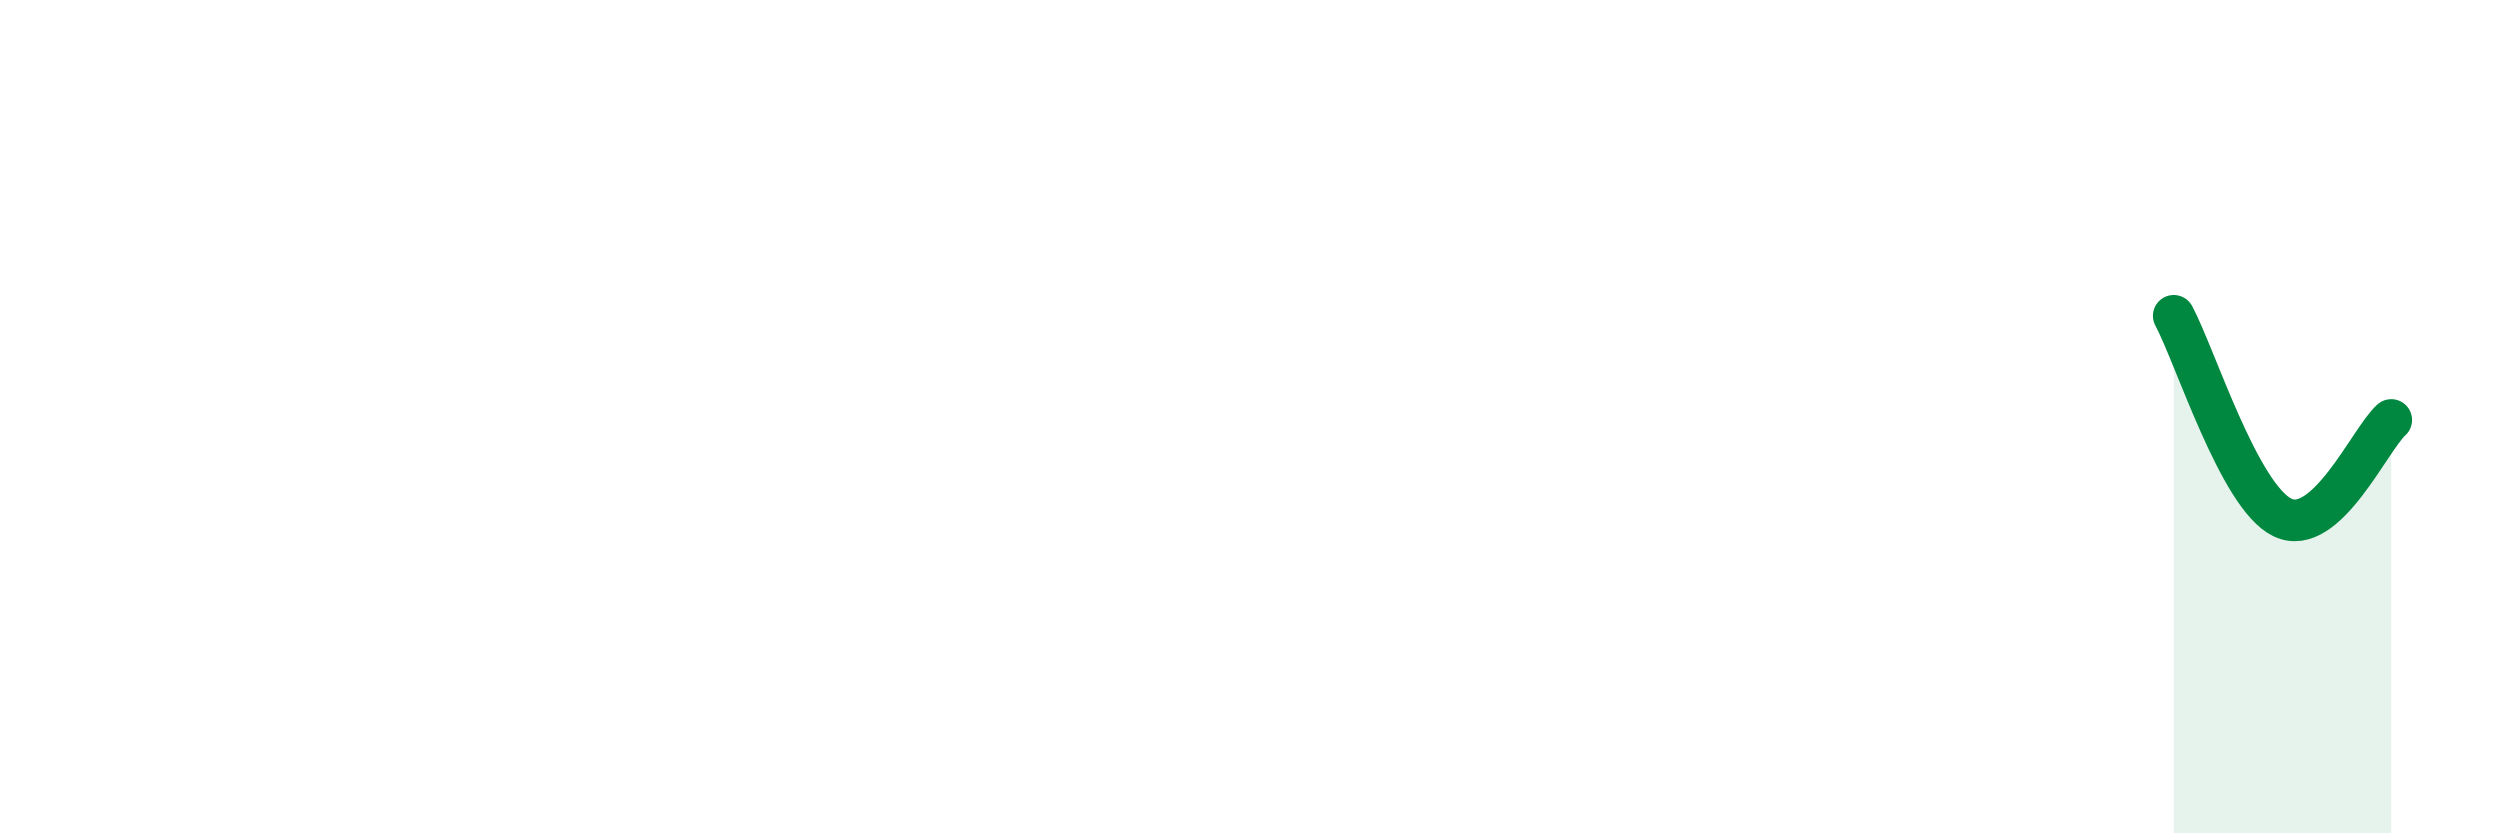 
    <svg width="60" height="20" viewBox="0 0 60 20" xmlns="http://www.w3.org/2000/svg">
      <path
        d="M 52.17,7.58 C 52.69,8.55 53.74,11.92 54.78,12.42 C 55.82,12.92 56.87,10.55 57.39,10.08L57.39 20L52.17 20Z"
        fill="#008740"
        opacity="0.1"
        stroke-linecap="round"
        stroke-linejoin="round"
      />
      <path
        d="M 52.17,7.58 C 52.69,8.55 53.74,11.92 54.78,12.42 C 55.82,12.92 56.87,10.55 57.39,10.08"
        stroke="#008740"
        stroke-width="1"
        fill="none"
        stroke-linecap="round"
        stroke-linejoin="round"
      />
    </svg>
  